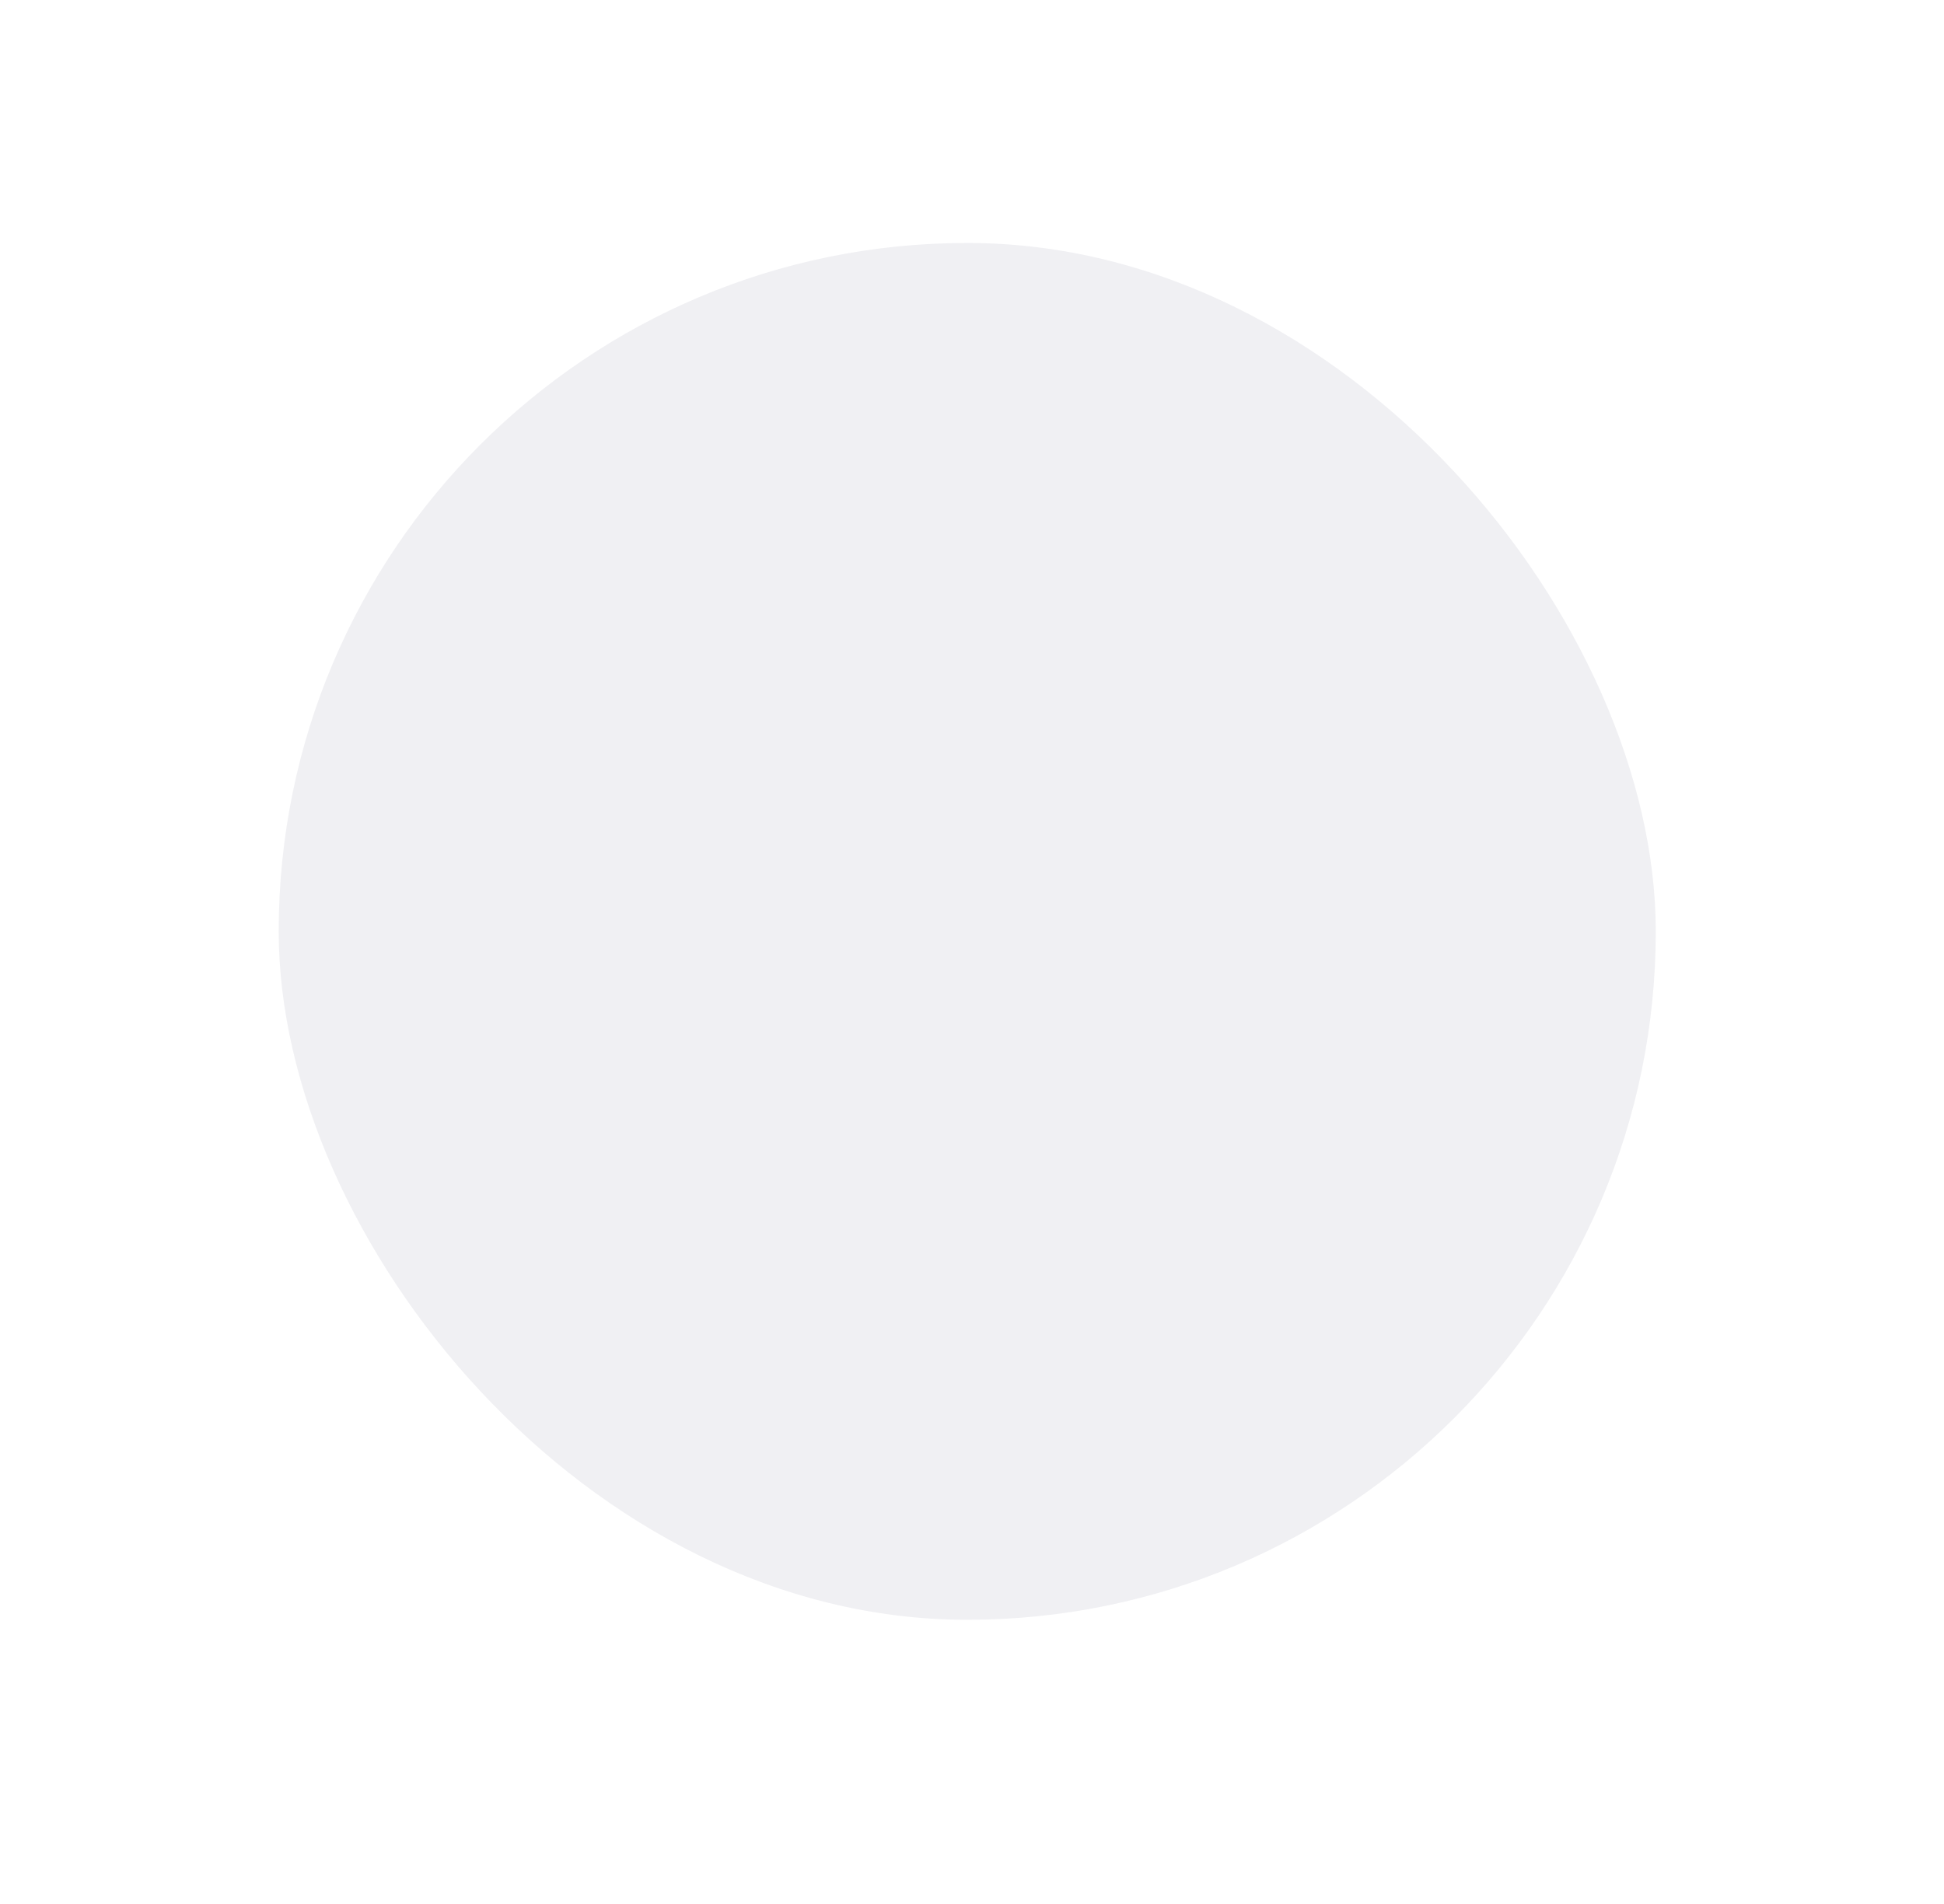 <?xml version="1.0" encoding="UTF-8"?> <svg xmlns="http://www.w3.org/2000/svg" width="148" height="145" viewBox="0 0 148 145" fill="none"> <g filter="url(#filter0_dd_200_170)"> <rect x="21.218" y="18.501" width="104.839" height="104.839" rx="52.42" fill="#F0F0F3"></rect> </g> <defs> <filter id="filter0_dd_200_170" x="0.25" y="-2.467" width="146.775" height="146.775" filterUnits="userSpaceOnUse" color-interpolation-filters="sRGB"> <feFlood flood-opacity="0" result="BackgroundImageFix"></feFlood> <feColorMatrix in="SourceAlpha" type="matrix" values="0 0 0 0 0 0 0 0 0 0 0 0 0 0 0 0 0 0 127 0" result="hardAlpha"></feColorMatrix> <feOffset dx="5.242" dy="5.242"></feOffset> <feGaussianBlur stdDeviation="7.863"></feGaussianBlur> <feColorMatrix type="matrix" values="0 0 0 0 0.682 0 0 0 0 0.682 0 0 0 0 0.753 0 0 0 0.4 0"></feColorMatrix> <feBlend mode="normal" in2="BackgroundImageFix" result="effect1_dropShadow_200_170"></feBlend> <feColorMatrix in="SourceAlpha" type="matrix" values="0 0 0 0 0 0 0 0 0 0 0 0 0 0 0 0 0 0 127 0" result="hardAlpha"></feColorMatrix> <feOffset dx="-5.242" dy="-5.242"></feOffset> <feGaussianBlur stdDeviation="7.863"></feGaussianBlur> <feColorMatrix type="matrix" values="0 0 0 0 1 0 0 0 0 1 0 0 0 0 1 0 0 0 1 0"></feColorMatrix> <feBlend mode="normal" in2="effect1_dropShadow_200_170" result="effect2_dropShadow_200_170"></feBlend> <feBlend mode="normal" in="SourceGraphic" in2="effect2_dropShadow_200_170" result="shape"></feBlend> </filter> </defs> </svg> 